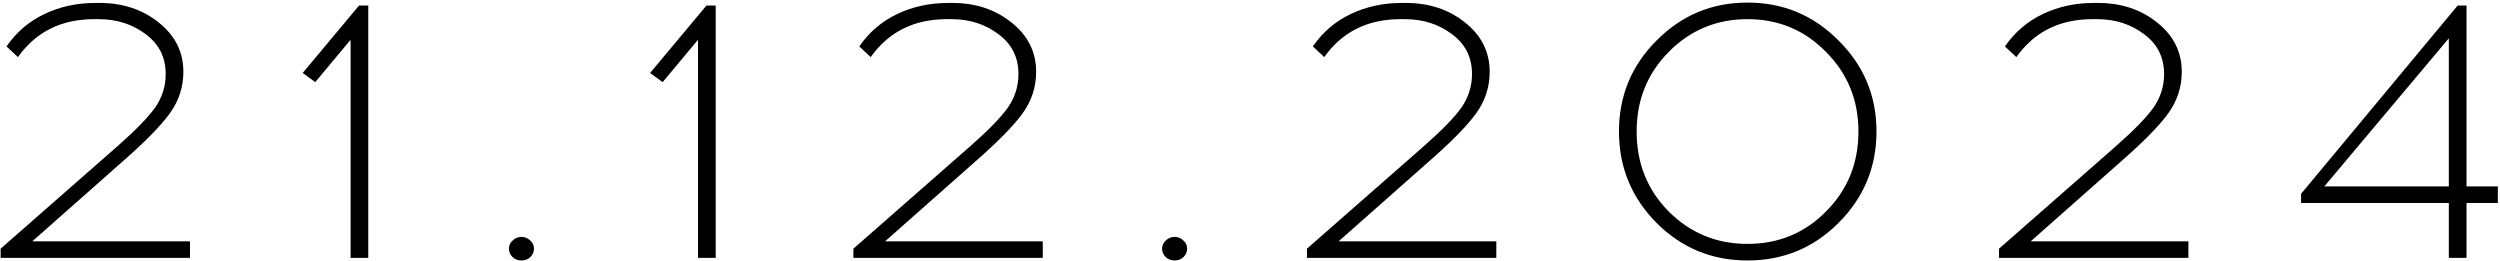 <?xml version="1.0" encoding="UTF-8"?> <svg xmlns="http://www.w3.org/2000/svg" width="950" height="99" viewBox="0 0 950 99" fill="none"><path d="M72.201 98H0.241V94.5L44.621 55.58C51.621 49.42 56.428 44.473 59.041 40.74C61.654 36.913 62.961 32.713 62.961 28.14C62.961 21.793 60.441 16.753 55.401 13.02C50.361 9.193 44.388 7.28 37.481 7.28H35.801C23.294 7.28 13.634 12.087 6.821 21.7L2.481 17.64C6.214 12.227 11.021 8.12 16.901 5.32C22.781 2.52 29.221 1.12 36.221 1.12H37.901C46.674 1.12 54.141 3.593 60.301 8.54C66.554 13.487 69.681 19.74 69.681 27.3C69.681 33.087 67.954 38.36 64.501 43.12C61.048 47.88 54.934 54.087 46.161 61.74L12.281 91.7H72.201V98ZM139.945 98H133.225V15.12L119.785 31.22L115.025 27.72L136.445 2.1H139.945V98ZM194.796 91.42C195.73 90.487 196.85 90.02 198.156 90.02C199.463 90.02 200.583 90.487 201.516 91.42C202.45 92.26 202.916 93.287 202.916 94.5C202.916 95.713 202.45 96.787 201.516 97.72C200.583 98.56 199.463 98.98 198.156 98.98C196.85 98.98 195.73 98.56 194.796 97.72C193.863 96.787 193.396 95.713 193.396 94.5C193.396 93.287 193.863 92.26 194.796 91.42ZM271.96 98H265.24V15.12L251.8 31.22L247.04 27.72L268.46 2.1H271.96V98ZM396.252 98H324.292V94.5L368.672 55.58C375.672 49.42 380.479 44.473 383.092 40.74C385.705 36.913 387.012 32.713 387.012 28.14C387.012 21.793 384.492 16.753 379.452 13.02C374.412 9.193 368.439 7.28 361.532 7.28H359.852C347.345 7.28 337.685 12.087 330.872 21.7L326.532 17.64C330.265 12.227 335.072 8.12 340.952 5.32C346.832 2.52 353.272 1.12 360.272 1.12H361.952C370.725 1.12 378.192 3.593 384.352 8.54C390.605 13.487 393.732 19.74 393.732 27.3C393.732 33.087 392.005 38.36 388.552 43.12C385.099 47.88 378.985 54.087 370.212 61.74L336.332 91.7H396.252V98ZM442.995 91.42C443.929 90.487 445.049 90.02 446.355 90.02C447.662 90.02 448.782 90.487 449.715 91.42C450.649 92.26 451.115 93.287 451.115 94.5C451.115 95.713 450.649 96.787 449.715 97.72C448.782 98.56 447.662 98.98 446.355 98.98C445.049 98.98 443.929 98.56 442.995 97.72C442.062 96.787 441.595 95.713 441.595 94.5C441.595 93.287 442.062 92.26 442.995 91.42ZM568.6 98H496.64V94.5L541.02 55.58C548.02 49.42 552.826 44.473 555.44 40.74C558.053 36.913 559.36 32.713 559.36 28.14C559.36 21.793 556.84 16.753 551.8 13.02C546.76 9.193 540.786 7.28 533.88 7.28H532.2C519.693 7.28 510.033 12.087 503.22 21.7L498.88 17.64C502.613 12.227 507.42 8.12 513.3 5.32C519.18 2.52 525.62 1.12 532.62 1.12H534.3C543.073 1.12 550.54 3.593 556.7 8.54C562.953 13.487 566.08 19.74 566.08 27.3C566.08 33.087 564.353 38.36 560.9 43.12C557.446 47.88 551.333 54.087 542.56 61.74L508.68 91.7H568.6V98ZM629.483 15.4C639.003 5.787 650.53 0.98 664.063 0.98C677.596 0.98 689.123 5.787 698.643 15.4C708.256 24.92 713.063 36.447 713.063 49.98C713.063 63.513 708.256 75.087 698.643 84.7C689.123 94.22 677.596 98.98 664.063 98.98C650.53 98.98 639.003 94.22 629.483 84.7C619.963 75.087 615.203 63.513 615.203 49.98C615.203 36.447 619.963 24.92 629.483 15.4ZM693.883 19.74C685.763 11.433 675.823 7.28 664.063 7.28C652.303 7.28 642.316 11.433 634.103 19.74C625.983 27.953 621.923 38.033 621.923 49.98C621.923 62.02 625.983 72.147 634.103 80.36C642.316 88.573 652.303 92.68 664.063 92.68C675.823 92.68 685.763 88.573 693.883 80.36C702.096 72.147 706.203 62.02 706.203 49.98C706.203 38.033 702.096 27.953 693.883 19.74ZM831.592 98H759.632V94.5L804.012 55.58C811.012 49.42 815.818 44.473 818.432 40.74C821.045 36.913 822.352 32.713 822.352 28.14C822.352 21.793 819.832 16.753 814.792 13.02C809.752 9.193 803.778 7.28 796.872 7.28H795.192C782.685 7.28 773.025 12.087 766.212 21.7L761.872 17.64C765.605 12.227 770.412 8.12 776.292 5.32C782.172 2.52 788.612 1.12 795.612 1.12H797.292C806.065 1.12 813.532 3.593 819.692 8.54C825.945 13.487 829.072 19.74 829.072 27.3C829.072 33.087 827.345 38.36 823.892 43.12C820.438 47.88 814.325 54.087 805.552 61.74L771.672 91.7H831.592V98ZM937.275 77.14V98H930.555V77.14H874.415V73.64L933.915 2.1H937.275V70.84H949.175V77.14H937.275ZM930.555 14.56L883.235 70.84H930.555V14.56Z" fill="black"></path></svg> 
